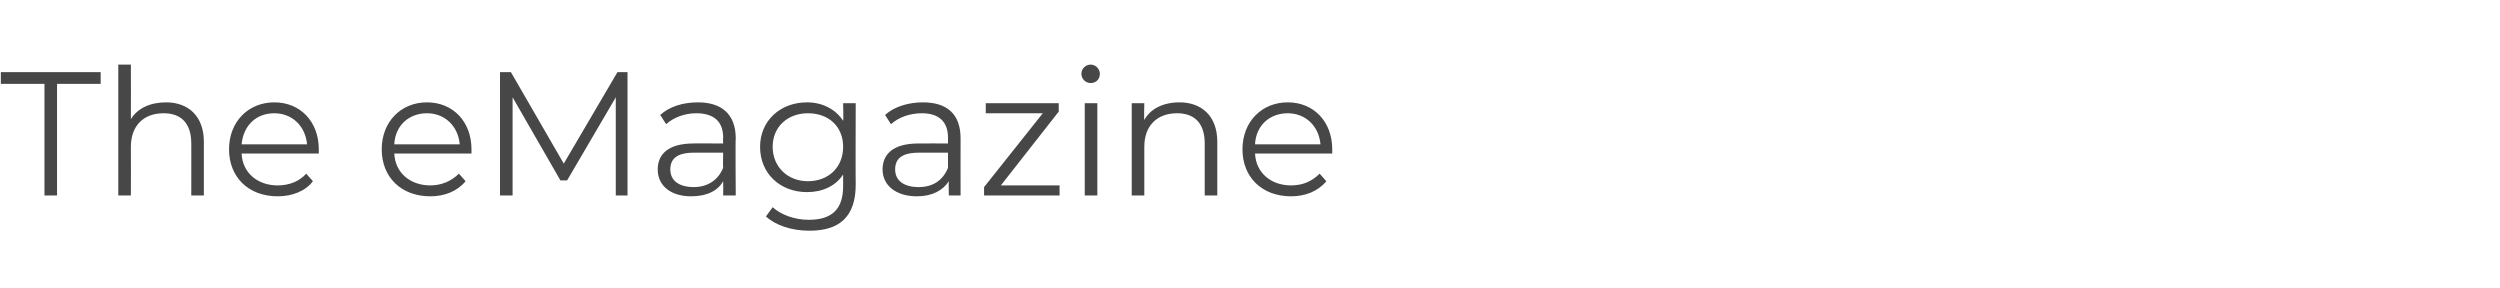 <?xml version="1.0" standalone="no"?><!DOCTYPE svg PUBLIC "-//W3C//DTD SVG 1.1//EN" "http://www.w3.org/Graphics/SVG/1.1/DTD/svg11.dtd"><svg xmlns="http://www.w3.org/2000/svg" version="1.1" width="298px" height="34.3px" viewBox="0 -3 298 34.3" style="top:-3px"><desc>The eMagazine</desc><defs/><g id="Polygon22532"><path d="m5.3 7l-5.2 0l0-1.4l11.9 0l0 1.4l-5.2 0l0 13.3l-1.5 0l0-13.3zm19 6.9c0 .02 0 6.4 0 6.4l-1.5 0c0 0 .01-6.23 0-6.2c0-2.4-1.2-3.6-3.3-3.6c-2.4 0-3.9 1.5-3.9 4c.02.03 0 5.8 0 5.8l-1.5 0l0-15.6l1.5 0c0 0 .02 6.51 0 6.5c.8-1.3 2.3-2 4.2-2c2.6 0 4.5 1.6 4.5 4.7zm13.7 1.4c0 0-9.2 0-9.2 0c.1 2.3 1.9 3.8 4.3 3.8c1.4 0 2.6-.5 3.4-1.4c0 0 .8.9.8.9c-.9 1.2-2.5 1.8-4.2 1.8c-3.5 0-5.8-2.3-5.8-5.6c0-3.3 2.3-5.6 5.4-5.6c3.1 0 5.3 2.3 5.3 5.6c0 .1 0 .3 0 .5zm-9.2-1.1c0 0 7.8 0 7.8 0c-.2-2.2-1.8-3.7-3.9-3.7c-2.2 0-3.7 1.5-3.9 3.7zm27.4 1.1c0 0-9.2 0-9.2 0c.1 2.3 1.9 3.8 4.3 3.8c1.3 0 2.5-.5 3.4-1.4c0 0 .8.9.8.9c-1 1.2-2.5 1.8-4.2 1.8c-3.5 0-5.8-2.3-5.8-5.6c0-3.3 2.3-5.6 5.4-5.6c3.1 0 5.3 2.3 5.3 5.6c0 .1 0 .3 0 .5zm-9.2-1.1c0 0 7.8 0 7.8 0c-.2-2.2-1.8-3.7-3.9-3.7c-2.2 0-3.8 1.5-3.9 3.7zm27.8-8.6l0 14.7l-1.4 0l0-11.7l-5.8 9.9l-.8 0l-5.7-9.9l0 11.7l-1.5 0l0-14.7l1.3 0l6.3 10.9l6.4-10.9l1.2 0zm12.9 7.9c-.05-.02 0 6.8 0 6.8l-1.5 0c0 0 .02-1.69 0-1.7c-.6 1.1-1.9 1.8-3.8 1.8c-2.5 0-4-1.3-4-3.2c0-1.7 1.1-3.1 4.3-3.1c-.05-.01 3.5 0 3.5 0c0 0-.04-.68 0-.7c0-1.9-1.1-2.9-3.2-2.9c-1.4 0-2.7.5-3.6 1.3c0 0-.7-1.1-.7-1.1c1.1-1 2.7-1.5 4.5-1.5c2.8 0 4.5 1.4 4.5 4.3zm-1.5 3.5c-.04.01 0-1.8 0-1.8c0 0-3.5 0-3.5 0c-2.1 0-2.8.8-2.8 2c0 1.3 1 2.1 2.8 2.1c1.6 0 2.9-.8 3.5-2.3zm15.8-7.7c0 0-.03 9.68 0 9.7c0 3.8-1.9 5.5-5.5 5.5c-2.1 0-4-.6-5.2-1.7c0 0 .8-1.1.8-1.1c1 .9 2.6 1.5 4.3 1.5c2.8 0 4.1-1.3 4.1-4c0 0 0-1.4 0-1.4c-.9 1.4-2.5 2.1-4.3 2.1c-3.2 0-5.6-2.2-5.6-5.4c0-3.1 2.4-5.3 5.6-5.3c1.8 0 3.4.8 4.3 2.2c.05 0 0-2.1 0-2.1l1.5 0zm-1.5 5.2c0-2.4-1.7-4-4.2-4c-2.4 0-4.2 1.6-4.2 4c0 2.4 1.8 4.1 4.2 4.1c2.5 0 4.2-1.7 4.2-4.1zm14-1c-.01-.02 0 6.8 0 6.8l-1.4 0c0 0-.04-1.69 0-1.7c-.7 1.1-2 1.8-3.8 1.8c-2.5 0-4.1-1.3-4.1-3.2c0-1.7 1.1-3.1 4.3-3.1c-.01-.01 3.5 0 3.5 0c0 0 0-.68 0-.7c0-1.9-1.1-2.9-3.1-2.9c-1.5 0-2.8.5-3.7 1.3c0 0-.7-1.1-.7-1.1c1.1-1 2.8-1.5 4.5-1.5c2.9 0 4.5 1.4 4.5 4.3zm-1.5 3.5c0 .01 0-1.8 0-1.8c0 0-3.47 0-3.5 0c-2.1 0-2.8.8-2.8 2c0 1.3 1 2.1 2.8 2.1c1.7 0 2.9-.8 3.5-2.3zm13.3 2.1l0 1.2l-9 0l0-1l7-8.8l-6.8 0l0-1.2l8.7 0l0 1l-6.9 8.8l7 0zm2.6-13.3c0-.6.5-1.1 1.1-1.1c.6 0 1.1.5 1.1 1.1c0 .6-.4 1.1-1.1 1.1c-.6 0-1.1-.5-1.1-1.1zm.4 3.5l1.5 0l0 11l-1.5 0l0-11zm15.8 4.6c-.01.02 0 6.4 0 6.4l-1.5 0c0 0 0-6.23 0-6.2c0-2.4-1.2-3.6-3.3-3.6c-2.4 0-3.9 1.5-3.9 4c.01.03 0 5.8 0 5.8l-1.5 0l0-11l1.5 0c0 0-.05 2.02 0 2c.7-1.3 2.2-2.1 4.2-2.1c2.6 0 4.5 1.6 4.5 4.7zm13.7 1.4c0 0-9.2 0-9.2 0c.1 2.3 1.9 3.8 4.3 3.8c1.4 0 2.5-.5 3.4-1.4c0 0 .8.9.8.9c-1 1.2-2.5 1.8-4.2 1.8c-3.5 0-5.8-2.3-5.8-5.6c0-3.3 2.3-5.6 5.4-5.6c3.1 0 5.3 2.3 5.3 5.6c0 .1 0 .3 0 .5zm-9.2-1.1c0 0 7.8 0 7.8 0c-.2-2.2-1.8-3.7-3.9-3.7c-2.2 0-3.8 1.5-3.9 3.7z" stroke="none" fill="#474747"/></g></svg>